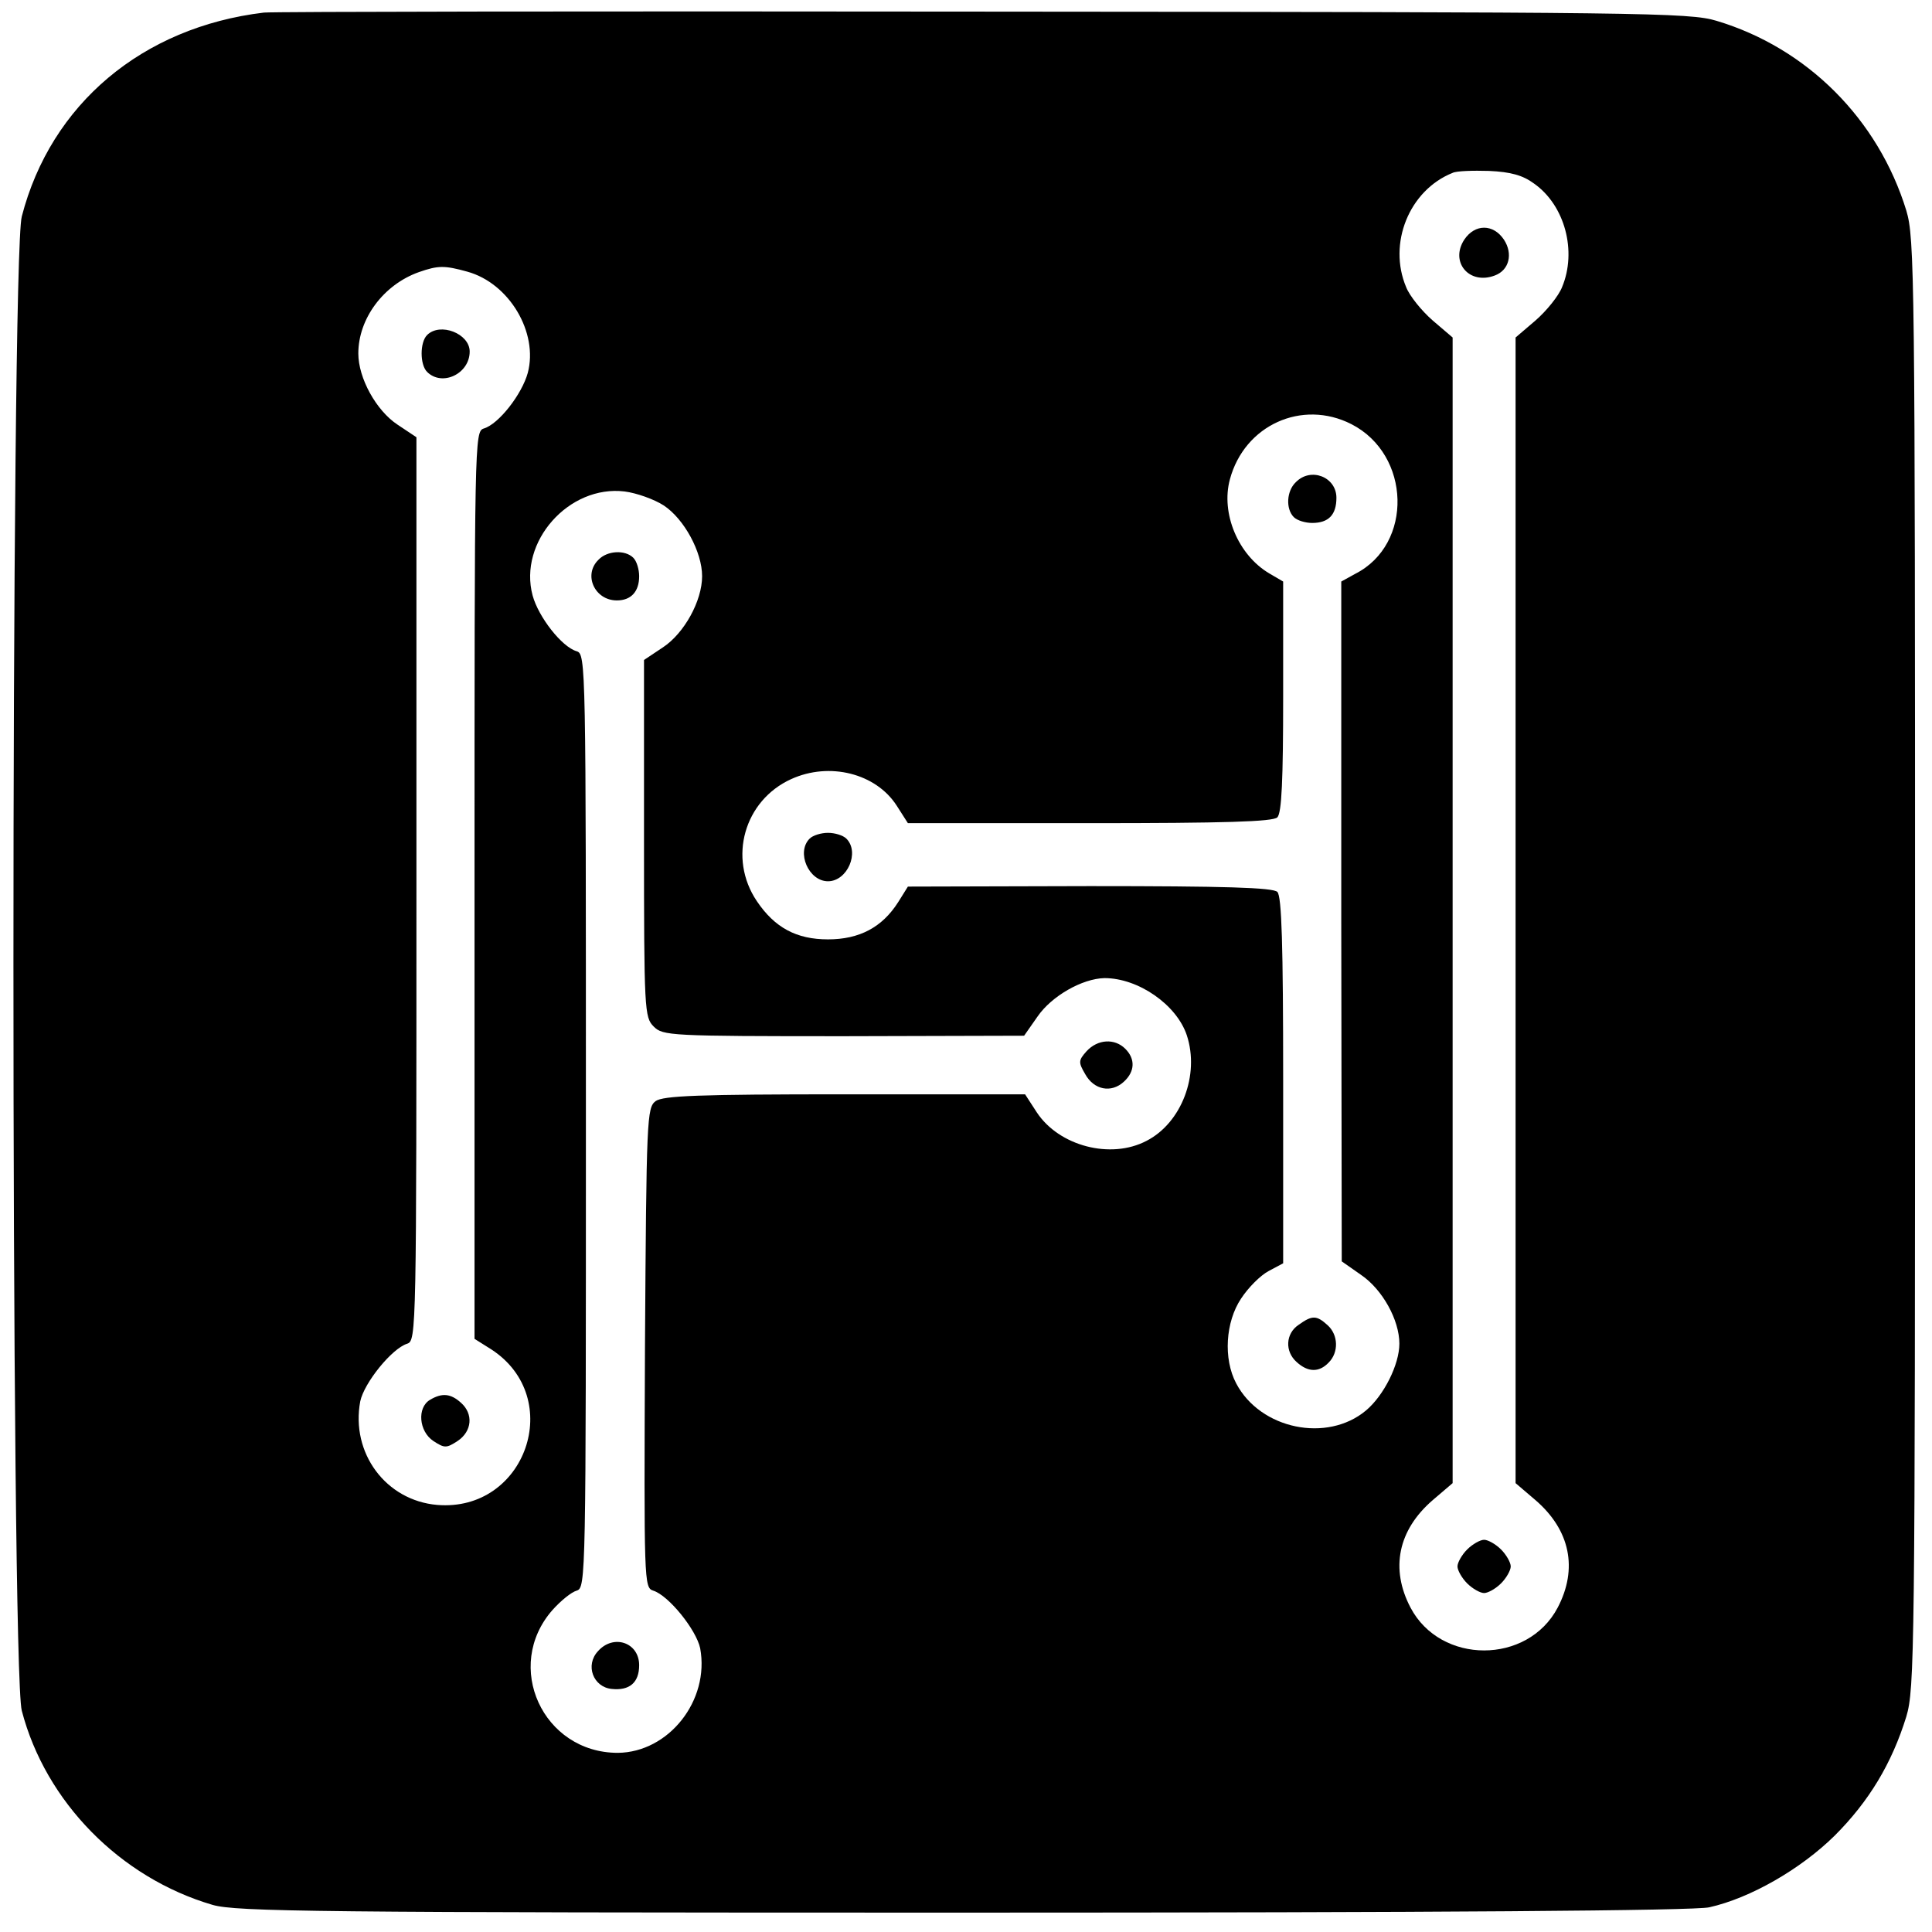 <?xml version="1.0" standalone="no"?>
<!DOCTYPE svg PUBLIC "-//W3C//DTD SVG 20010904//EN"
 "http://www.w3.org/TR/2001/REC-SVG-20010904/DTD/svg10.dtd">
<svg version="1.0" xmlns="http://www.w3.org/2000/svg"
 width="399pt" height="399pt" viewBox="0 0 399 399"
 preserveAspectRatio="xMidYMid meet">
<g transform="translate(0,399) scale(0.1,-0.1)"
fill="#000000" stroke="none">
<path d="M545 3964 c-251 -30 -440 -189 -500 -421 -23 -86 -23 -3000 0 -3086
49 -188 203 -345 394 -401 49 -14 210 -16 1550 -16 986 0 1511 4 1541 11 85
19 189 79 259 148 71 71 118 149 148 246 17 57 18 132 18 1555 0 1423 -1 1498
-18 1555 -58 189 -205 336 -392 392 -56 17 -149 18 -1515 19 -800 1 -1468 0
-1485 -2z m2623 -353 c64 -45 89 -140 58 -214 -7 -18 -32 -49 -55 -69 l-41
-35 0 -1183 0 -1183 41 -35 c72 -62 88 -142 46 -222 -62 -118 -242 -118 -304
0 -42 80 -26 160 46 222 l41 35 0 1183 0 1183 -41 35 c-23 20 -48 51 -55 69
-38 90 6 200 96 236 8 4 42 5 75 4 45 -2 70 -9 93 -26z m-2203 -182 c87 -24
147 -126 125 -209 -12 -44 -60 -106 -91 -115 -19 -6 -19 -25 -19 -943 l0 -937
35 -22 c153 -100 71 -336 -112 -321 -106 9 -179 107 -159 214 8 38 65 109 97
119 19 6 19 28 19 939 l0 933 -39 26 c-44 29 -81 96 -81 147 0 72 52 142 125
168 40 14 53 14 100 1z m1826 -315 c123 -63 128 -248 8 -309 l-29 -16 0 -702
1 -702 40 -28 c44 -30 79 -93 79 -142 0 -43 -32 -107 -69 -138 -80 -67 -218
-39 -268 56 -27 51 -22 127 10 175 15 23 40 48 57 57 l30 16 0 377 c0 281 -3
381 -12 390 -9 9 -108 12 -387 12 l-376 -1 -20 -32 c-33 -52 -80 -77 -145 -77
-65 0 -110 24 -147 79 -60 89 -26 208 71 252 79 36 175 12 218 -55 l23 -36
376 0 c278 0 378 3 387 12 9 9 12 78 12 249 l0 238 -29 17 c-64 38 -100 124
-81 194 30 112 149 166 251 114z m-1420 -168 c42 -28 79 -96 79 -146 0 -51
-37 -118 -81 -147 l-39 -26 0 -368 c0 -356 1 -370 20 -389 19 -19 33 -20 393
-20 l372 1 28 40 c29 42 92 78 138 79 70 0 149 -55 170 -118 27 -82 -11 -181
-83 -218 -74 -39 -181 -11 -227 59 l-24 37 -372 0 c-305 0 -375 -3 -391 -14
-18 -14 -19 -33 -22 -509 -2 -484 -2 -496 17 -502 32 -10 89 -81 97 -119 20
-108 -65 -215 -170 -216 -155 0 -237 179 -135 295 17 19 39 37 50 40 19 6 19
25 19 970 0 945 0 964 -19 970 -31 9 -79 71 -91 115 -30 111 75 229 190 215
24 -3 61 -16 81 -29z"/>
<path d="M3024 3495 c-30 -46 10 -94 63 -74 30 11 38 45 19 74 -22 33 -60 33
-82 0z"/>
<path d="M3030 790 c-11 -11 -20 -27 -20 -35 0 -8 9 -24 20 -35 11 -11 27 -20
35 -20 8 0 24 9 35 20 11 11 20 27 20 35 0 8 -9 24 -20 35 -11 11 -27 20 -35
20 -8 0 -24 -9 -35 -20z"/>
<path d="M882 3298 c-15 -15 -15 -61 0 -76 31 -31 88 -4 88 42 0 37 -61 61
-88 34z"/>
<path d="M888 1099 c-27 -16 -23 -65 7 -85 23 -15 27 -15 50 0 30 20 33 56 7
79 -21 19 -39 21 -64 6z"/>
<path d="M2676 2994 c-19 -18 -21 -55 -4 -72 7 -7 24 -12 38 -12 34 0 50 17
50 52 0 43 -53 64 -84 32z"/>
<path d="M1672 2258 c-28 -28 -2 -88 38 -88 40 0 66 60 38 88 -7 7 -24 12 -38
12 -14 0 -31 -5 -38 -12z"/>
<path d="M2682 1254 c-27 -18 -29 -55 -4 -77 23 -21 46 -22 66 -1 21 21 20 57
-2 77 -23 21 -32 21 -60 1z"/>
<path d="M1236 2834 c-32 -31 -8 -84 38 -84 29 0 46 18 46 50 0 14 -5 31 -12
38 -17 17 -54 15 -72 -4z"/>
<path d="M2244 1819 c-17 -19 -17 -23 -3 -47 18 -33 54 -40 80 -16 23 21 24
47 3 68 -22 22 -57 20 -80 -5z"/>
<path d="M1235 580 c-27 -29 -10 -74 28 -78 37 -4 57 13 57 49 0 47 -53 65
-85 29z"/>
</g>
</svg>
